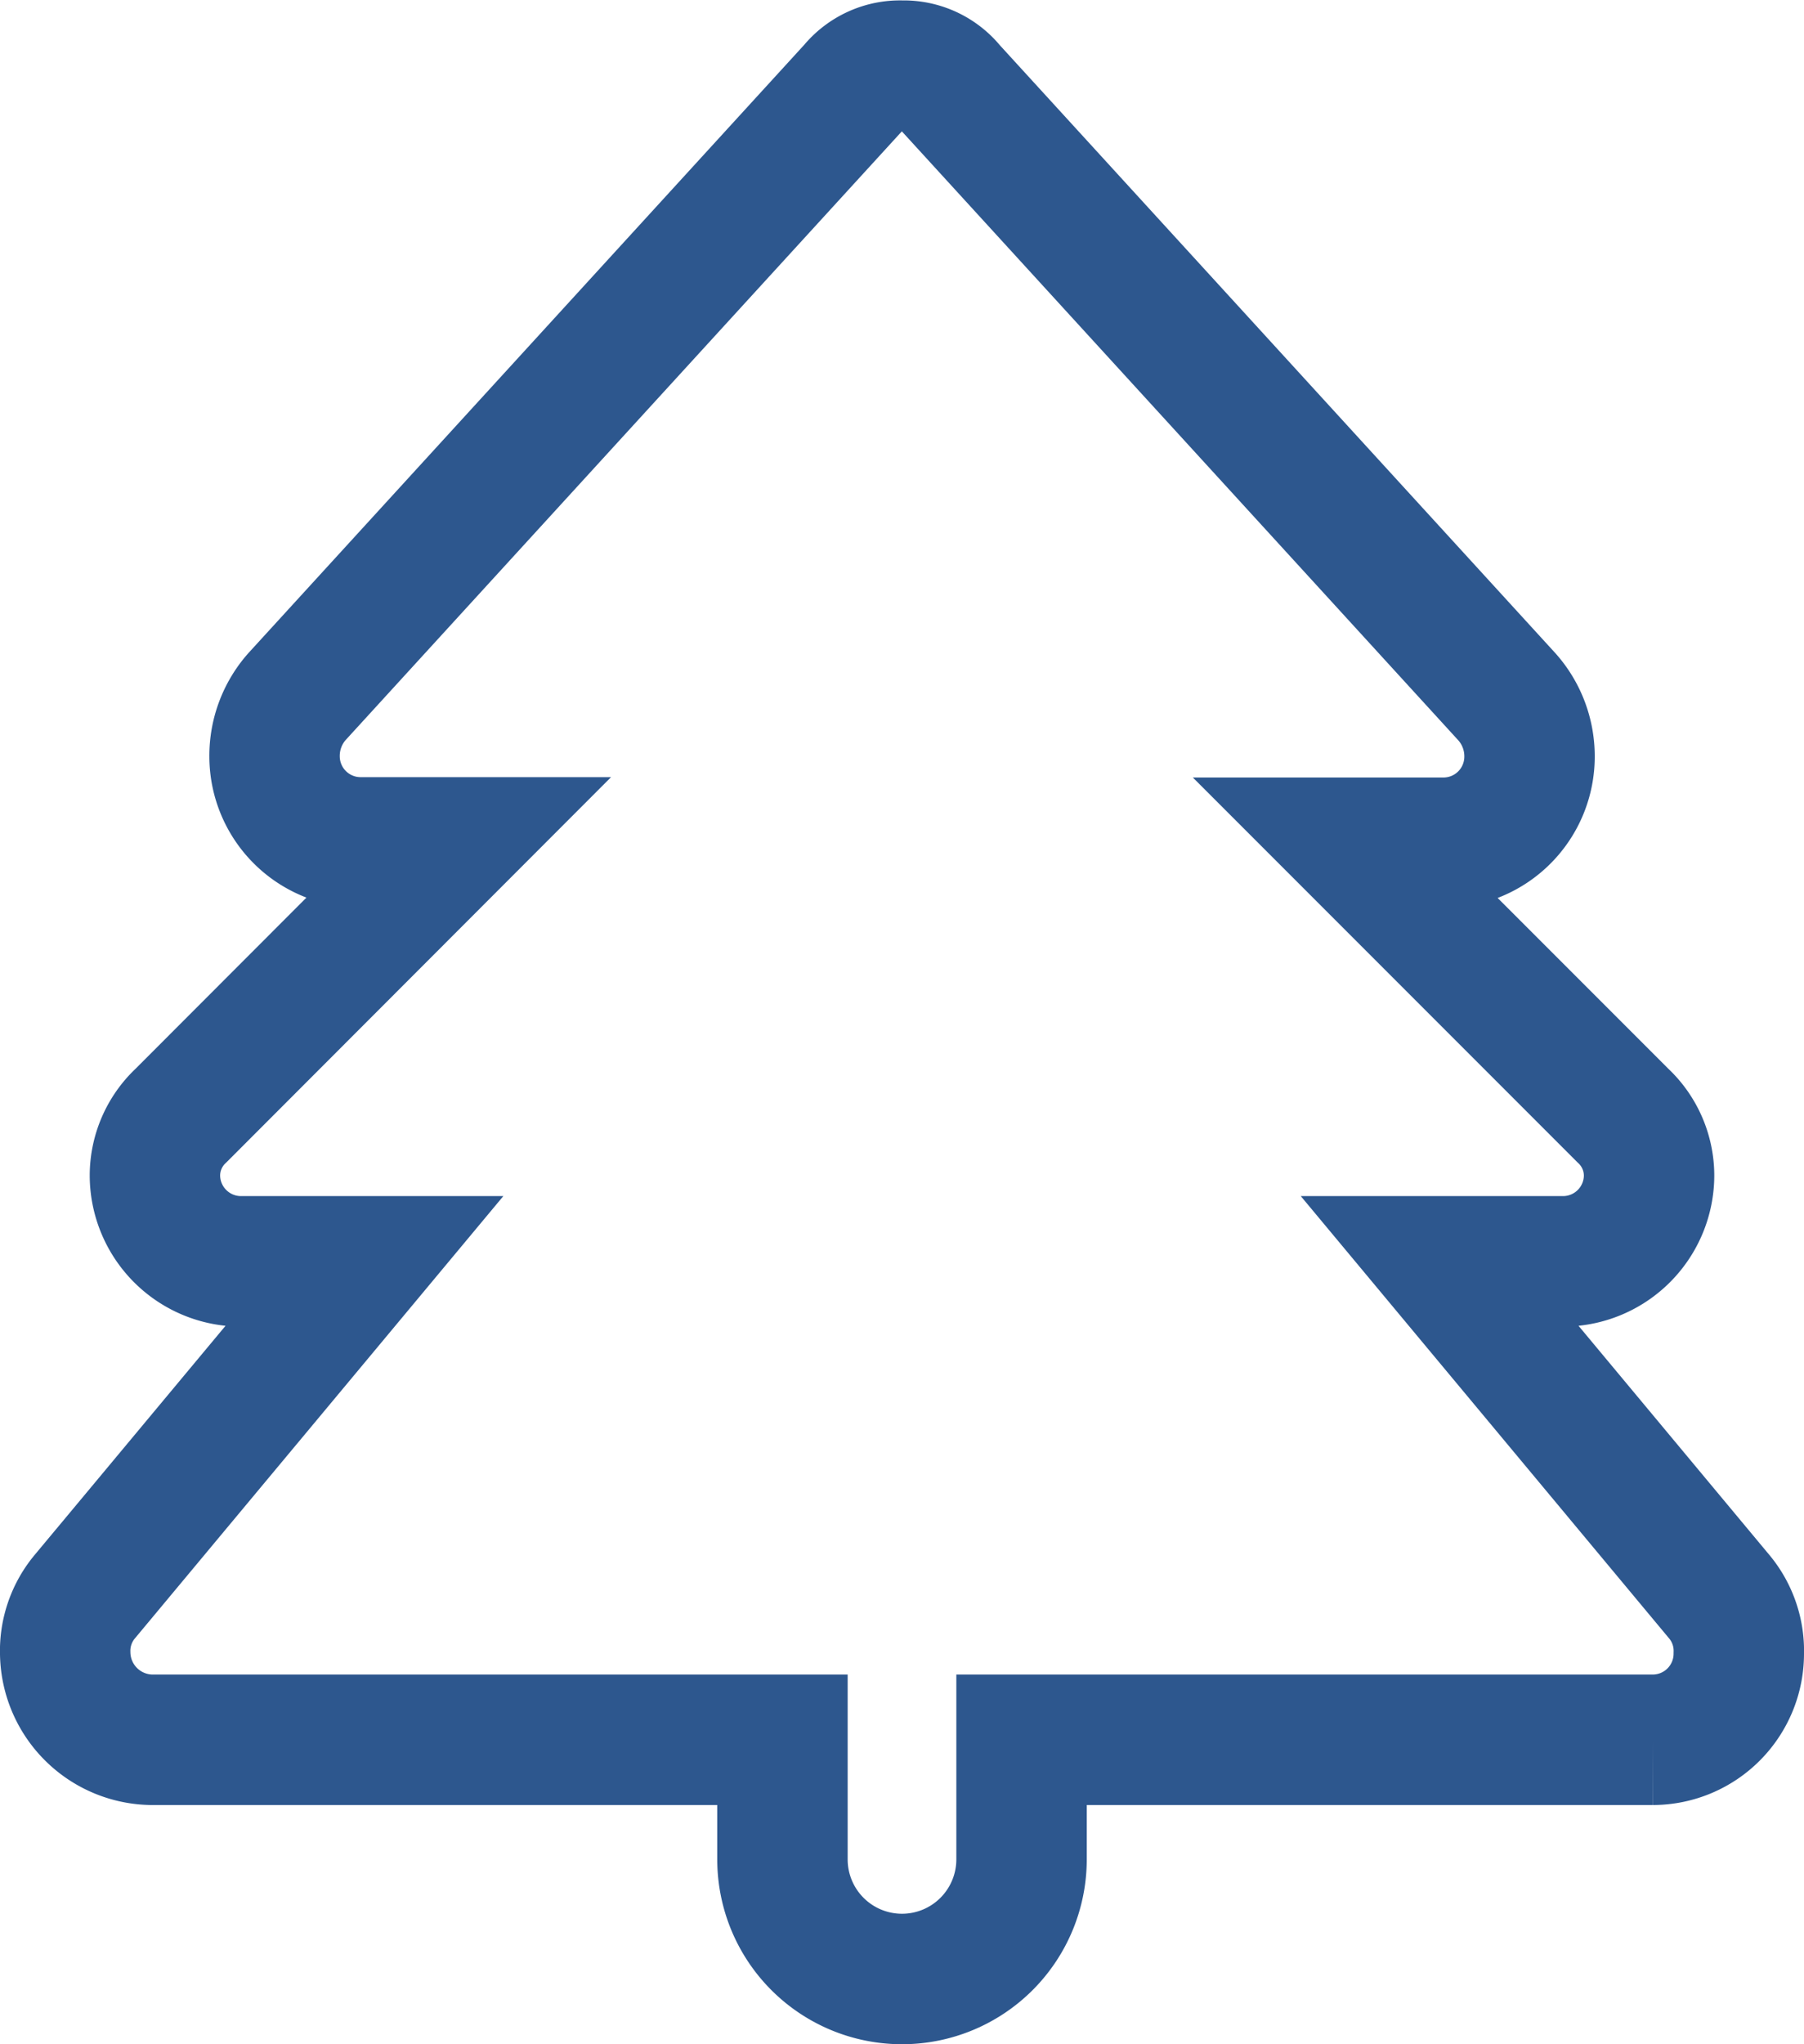 <svg xmlns="http://www.w3.org/2000/svg" width="20.75" height="23.5" viewBox="0 0 20.75 23.5">
  <path id="ambiente-icon" d="M9.066-18.992l-6.4,7a1.027,1.027,0,0,0-.258.688.99.99,0,0,0,.988.988H4.469L1.332-7.176a.946.946,0,0,0-.3.688A.99.99,0,0,0,2.02-5.5H3.438L.215-1.633A.973.973,0,0,0,0-.988,1.009,1.009,0,0,0,1.031,0H8.25V1.375a1.375,1.375,0,1,0,2.75,0V0h7.262a.99.99,0,0,0,.988-.988.973.973,0,0,0-.215-.645L15.813-5.5H17.23a.99.99,0,0,0,.988-.988.946.946,0,0,0-.3-.687l-3.137-3.137h1.074a.99.99,0,0,0,.988-.988,1.027,1.027,0,0,0-.258-.687l-6.4-7a.693.693,0,0,0-.559-.258A.693.693,0,0,0,9.066-18.992Z" transform="translate(0.75 20)" fill="none" stroke="#2d578e" stroke-width="1.5"/>
</svg>

